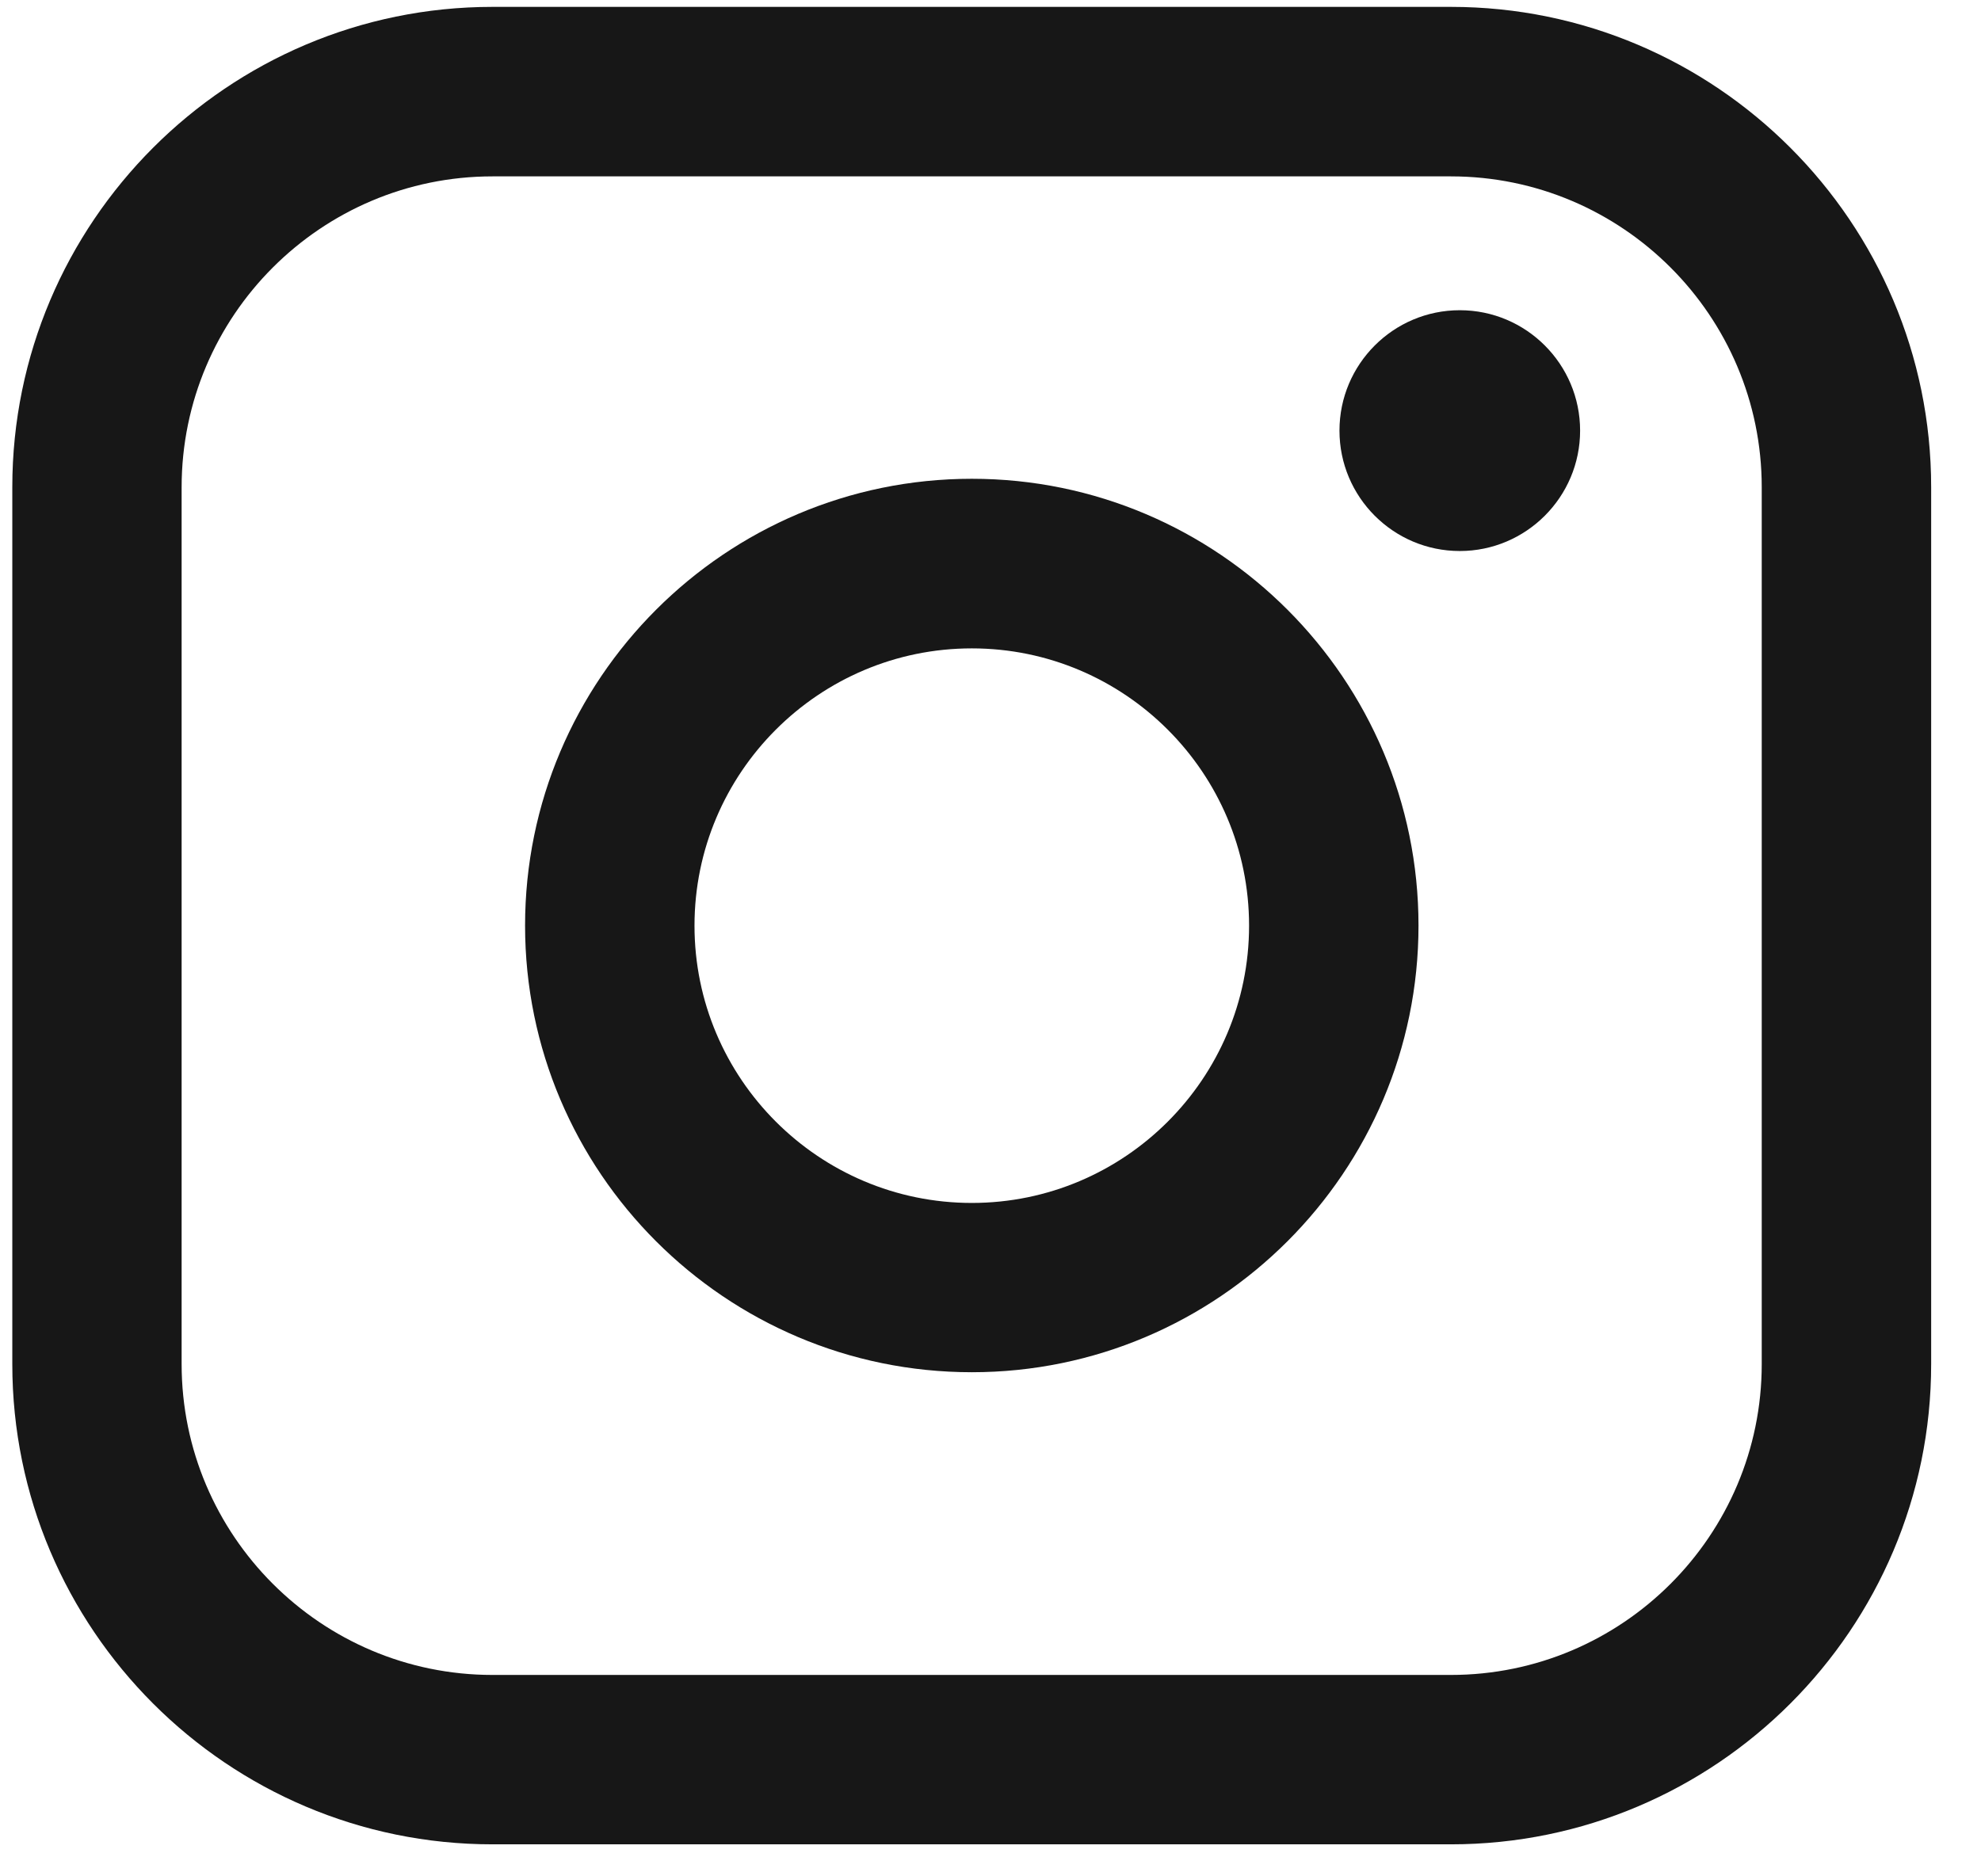 <svg xmlns="http://www.w3.org/2000/svg" width="19" height="18" viewBox="0 0 19 18" fill="none">
    <path d="M13.916 0.066H4.723C2.184 0.066 0.118 2.133 0.118 4.674V13.086C0.118 15.627 2.184 17.693 4.723 17.693H13.916C16.456 17.693 18.522 15.627 18.522 13.086V4.674C18.522 2.133 16.456 0.066 13.916 0.066ZM1.742 4.674C1.742 3.03 3.08 1.692 4.723 1.692H13.916C15.56 1.692 16.897 3.03 16.897 4.674V13.086C16.897 14.73 15.56 16.068 13.916 16.068H4.723C3.08 16.068 1.742 14.73 1.742 13.086V4.674Z" fill="#171717"/>
    <path d="M9.321 13.164C11.682 13.164 13.605 11.242 13.605 8.879C13.605 6.515 11.683 4.593 9.321 4.593C6.958 4.593 5.036 6.515 5.036 8.879C5.036 11.242 6.958 13.164 9.321 13.164ZM9.321 6.22C10.787 6.22 11.98 7.413 11.98 8.88C11.98 10.347 10.787 11.54 9.321 11.54C7.854 11.54 6.661 10.347 6.661 8.88C6.661 7.413 7.854 6.22 9.321 6.22Z" fill="#171717"/>
    <path d="M14.001 5.286C14.637 5.286 15.155 4.768 15.155 4.131C15.155 3.494 14.638 2.976 14.001 2.976C13.364 2.976 12.847 3.494 12.847 4.131C12.847 4.768 13.364 5.286 14.001 5.286Z" fill="#171717"/>
</svg>